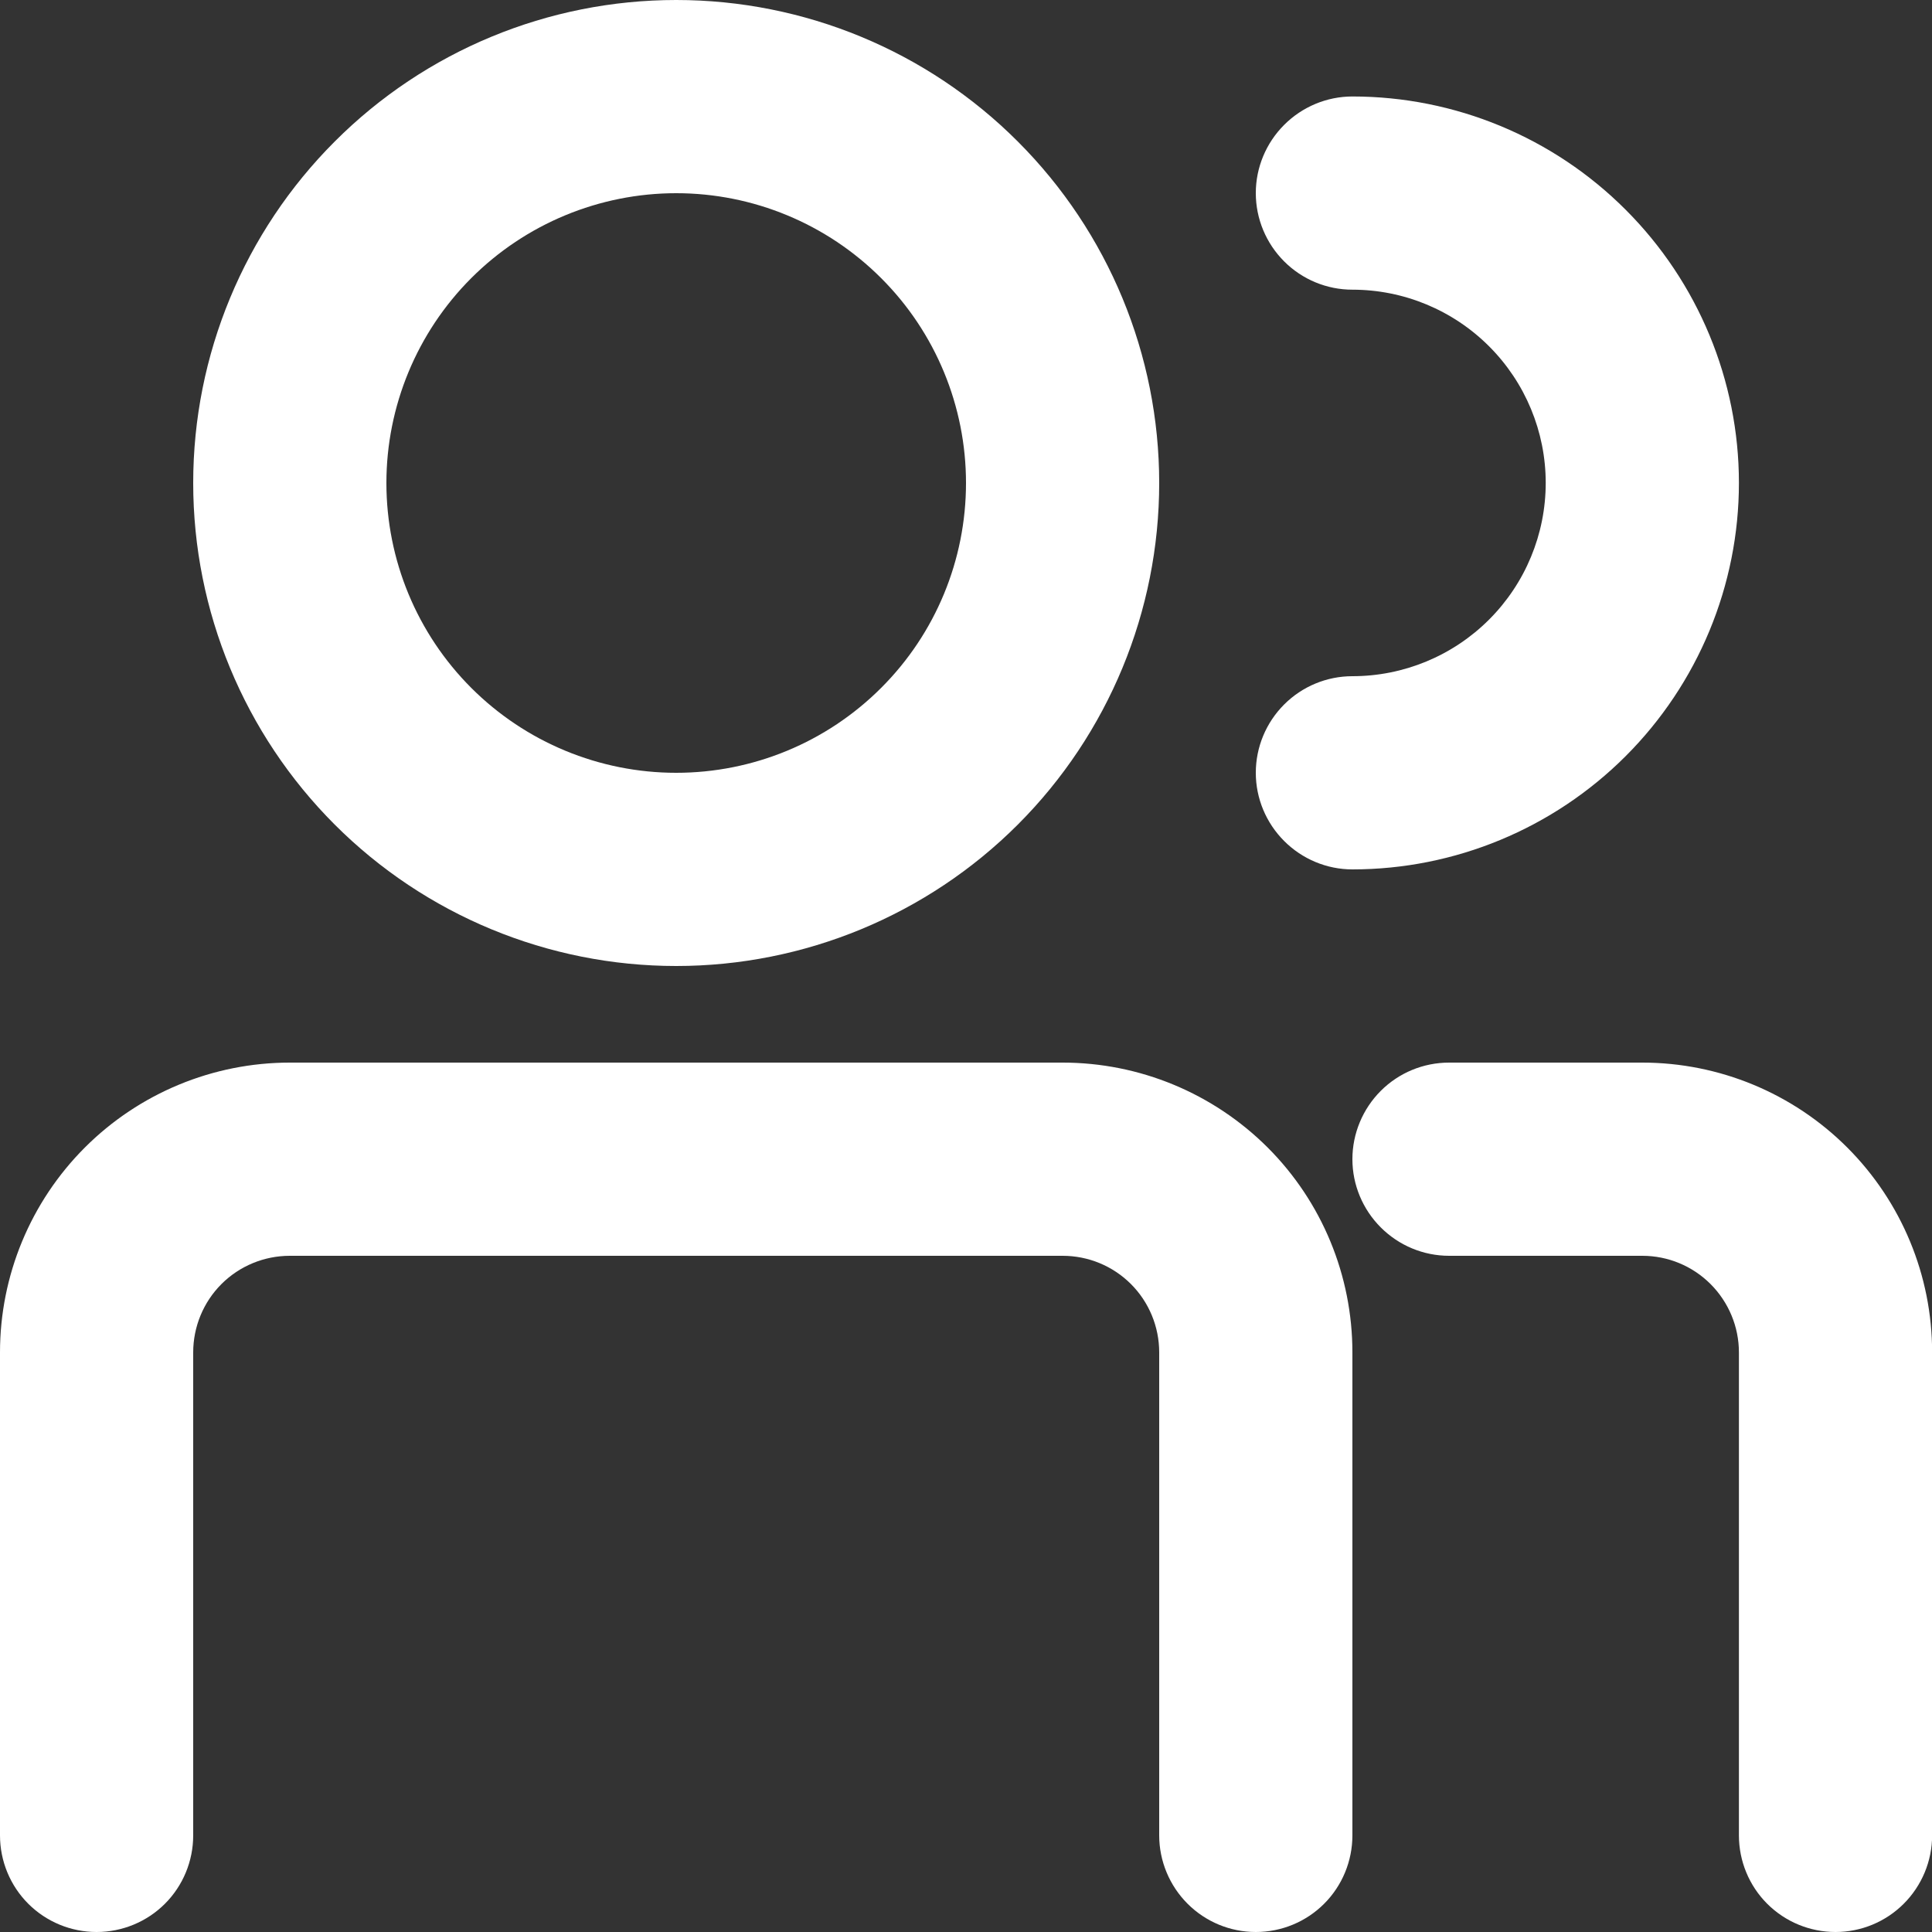 <svg width="16" height="16" viewBox="0 0 16 16" fill="none" xmlns="http://www.w3.org/2000/svg">
<rect x="0" y="0" width="16" height="16" fill="#333333" stroke="none"/>
<path fill-rule="evenodd" clip-rule="evenodd" d="M9.6 4C9.6 5.061 9.179 6.079 8.429 6.829C7.679 7.579 6.661 8 5.6 8C4.539 8 3.522 7.579 2.772 6.829C2.022 6.079 1.6 5.061 1.6 4C1.6 2.939 2.022 1.922 2.772 1.172C3.522 0.421 4.539 0 5.6 0C6.661 0 7.679 0.421 8.429 1.172C9.179 1.922 9.6 2.939 9.6 4ZM8 4C8 4.637 7.748 5.247 7.297 5.697C6.847 6.147 6.237 6.4 5.6 6.4C4.964 6.4 4.353 6.147 3.903 5.697C3.453 5.247 3.2 4.637 3.2 4C3.2 3.364 3.453 2.753 3.903 2.303C4.353 1.853 4.964 1.6 5.6 1.6C6.237 1.6 6.847 1.853 7.297 2.303C7.748 2.753 8 3.364 8 4Z" fill="white"/>
<path d="M10.4 1.599C10.4 1.387 10.485 1.184 10.635 1.034C10.785 0.884 10.988 0.799 11.2 0.799C12.049 0.799 12.863 1.136 13.463 1.737C14.063 2.337 14.401 3.151 14.401 3.999C14.401 4.848 14.063 5.662 13.463 6.262C12.863 6.862 12.049 7.2 11.2 7.2C10.988 7.2 10.785 7.115 10.635 6.965C10.485 6.815 10.4 6.612 10.4 6.4C10.4 6.187 10.485 5.984 10.635 5.834C10.785 5.684 10.988 5.6 11.2 5.6C11.625 5.6 12.032 5.431 12.332 5.131C12.632 4.831 12.801 4.424 12.801 3.999C12.801 3.575 12.632 3.168 12.332 2.868C12.032 2.568 11.625 2.399 11.2 2.399C10.988 2.399 10.785 2.315 10.635 2.165C10.485 2.015 10.4 1.812 10.4 1.599ZM2.4 8.8C1.764 8.8 1.153 9.053 0.703 9.503C0.253 9.953 0 10.563 0 11.2V15.2C0 15.412 0.084 15.616 0.234 15.766C0.384 15.916 0.588 16 0.8 16C1.012 16 1.216 15.916 1.366 15.766C1.516 15.616 1.6 15.412 1.6 15.2V11.2C1.6 10.988 1.684 10.784 1.834 10.634C1.984 10.484 2.188 10.4 2.4 10.4H8.8C9.013 10.4 9.216 10.484 9.366 10.634C9.516 10.784 9.6 10.988 9.6 11.2V15.2C9.6 15.412 9.685 15.616 9.835 15.766C9.985 15.916 10.188 16 10.4 16C10.613 16 10.816 15.916 10.966 15.766C11.116 15.616 11.2 15.412 11.2 15.2V11.2C11.2 10.563 10.948 9.953 10.498 9.503C10.047 9.053 9.437 8.8 8.8 8.8H2.4ZM12.001 8.8C11.788 8.8 11.585 8.884 11.435 9.034C11.285 9.184 11.2 9.388 11.2 9.6C11.2 9.812 11.285 10.015 11.435 10.165C11.585 10.315 11.788 10.4 12.001 10.4H13.601C13.813 10.4 14.016 10.484 14.166 10.634C14.316 10.784 14.401 10.988 14.401 11.2V15.2C14.401 15.412 14.485 15.616 14.635 15.766C14.785 15.916 14.989 16 15.201 16C15.413 16 15.616 15.916 15.766 15.766C15.916 15.616 16.001 15.412 16.001 15.2V11.2C16.001 10.563 15.748 9.953 15.298 9.503C14.848 9.053 14.237 8.8 13.601 8.8H12.001Z" fill="white"/>
</svg>

